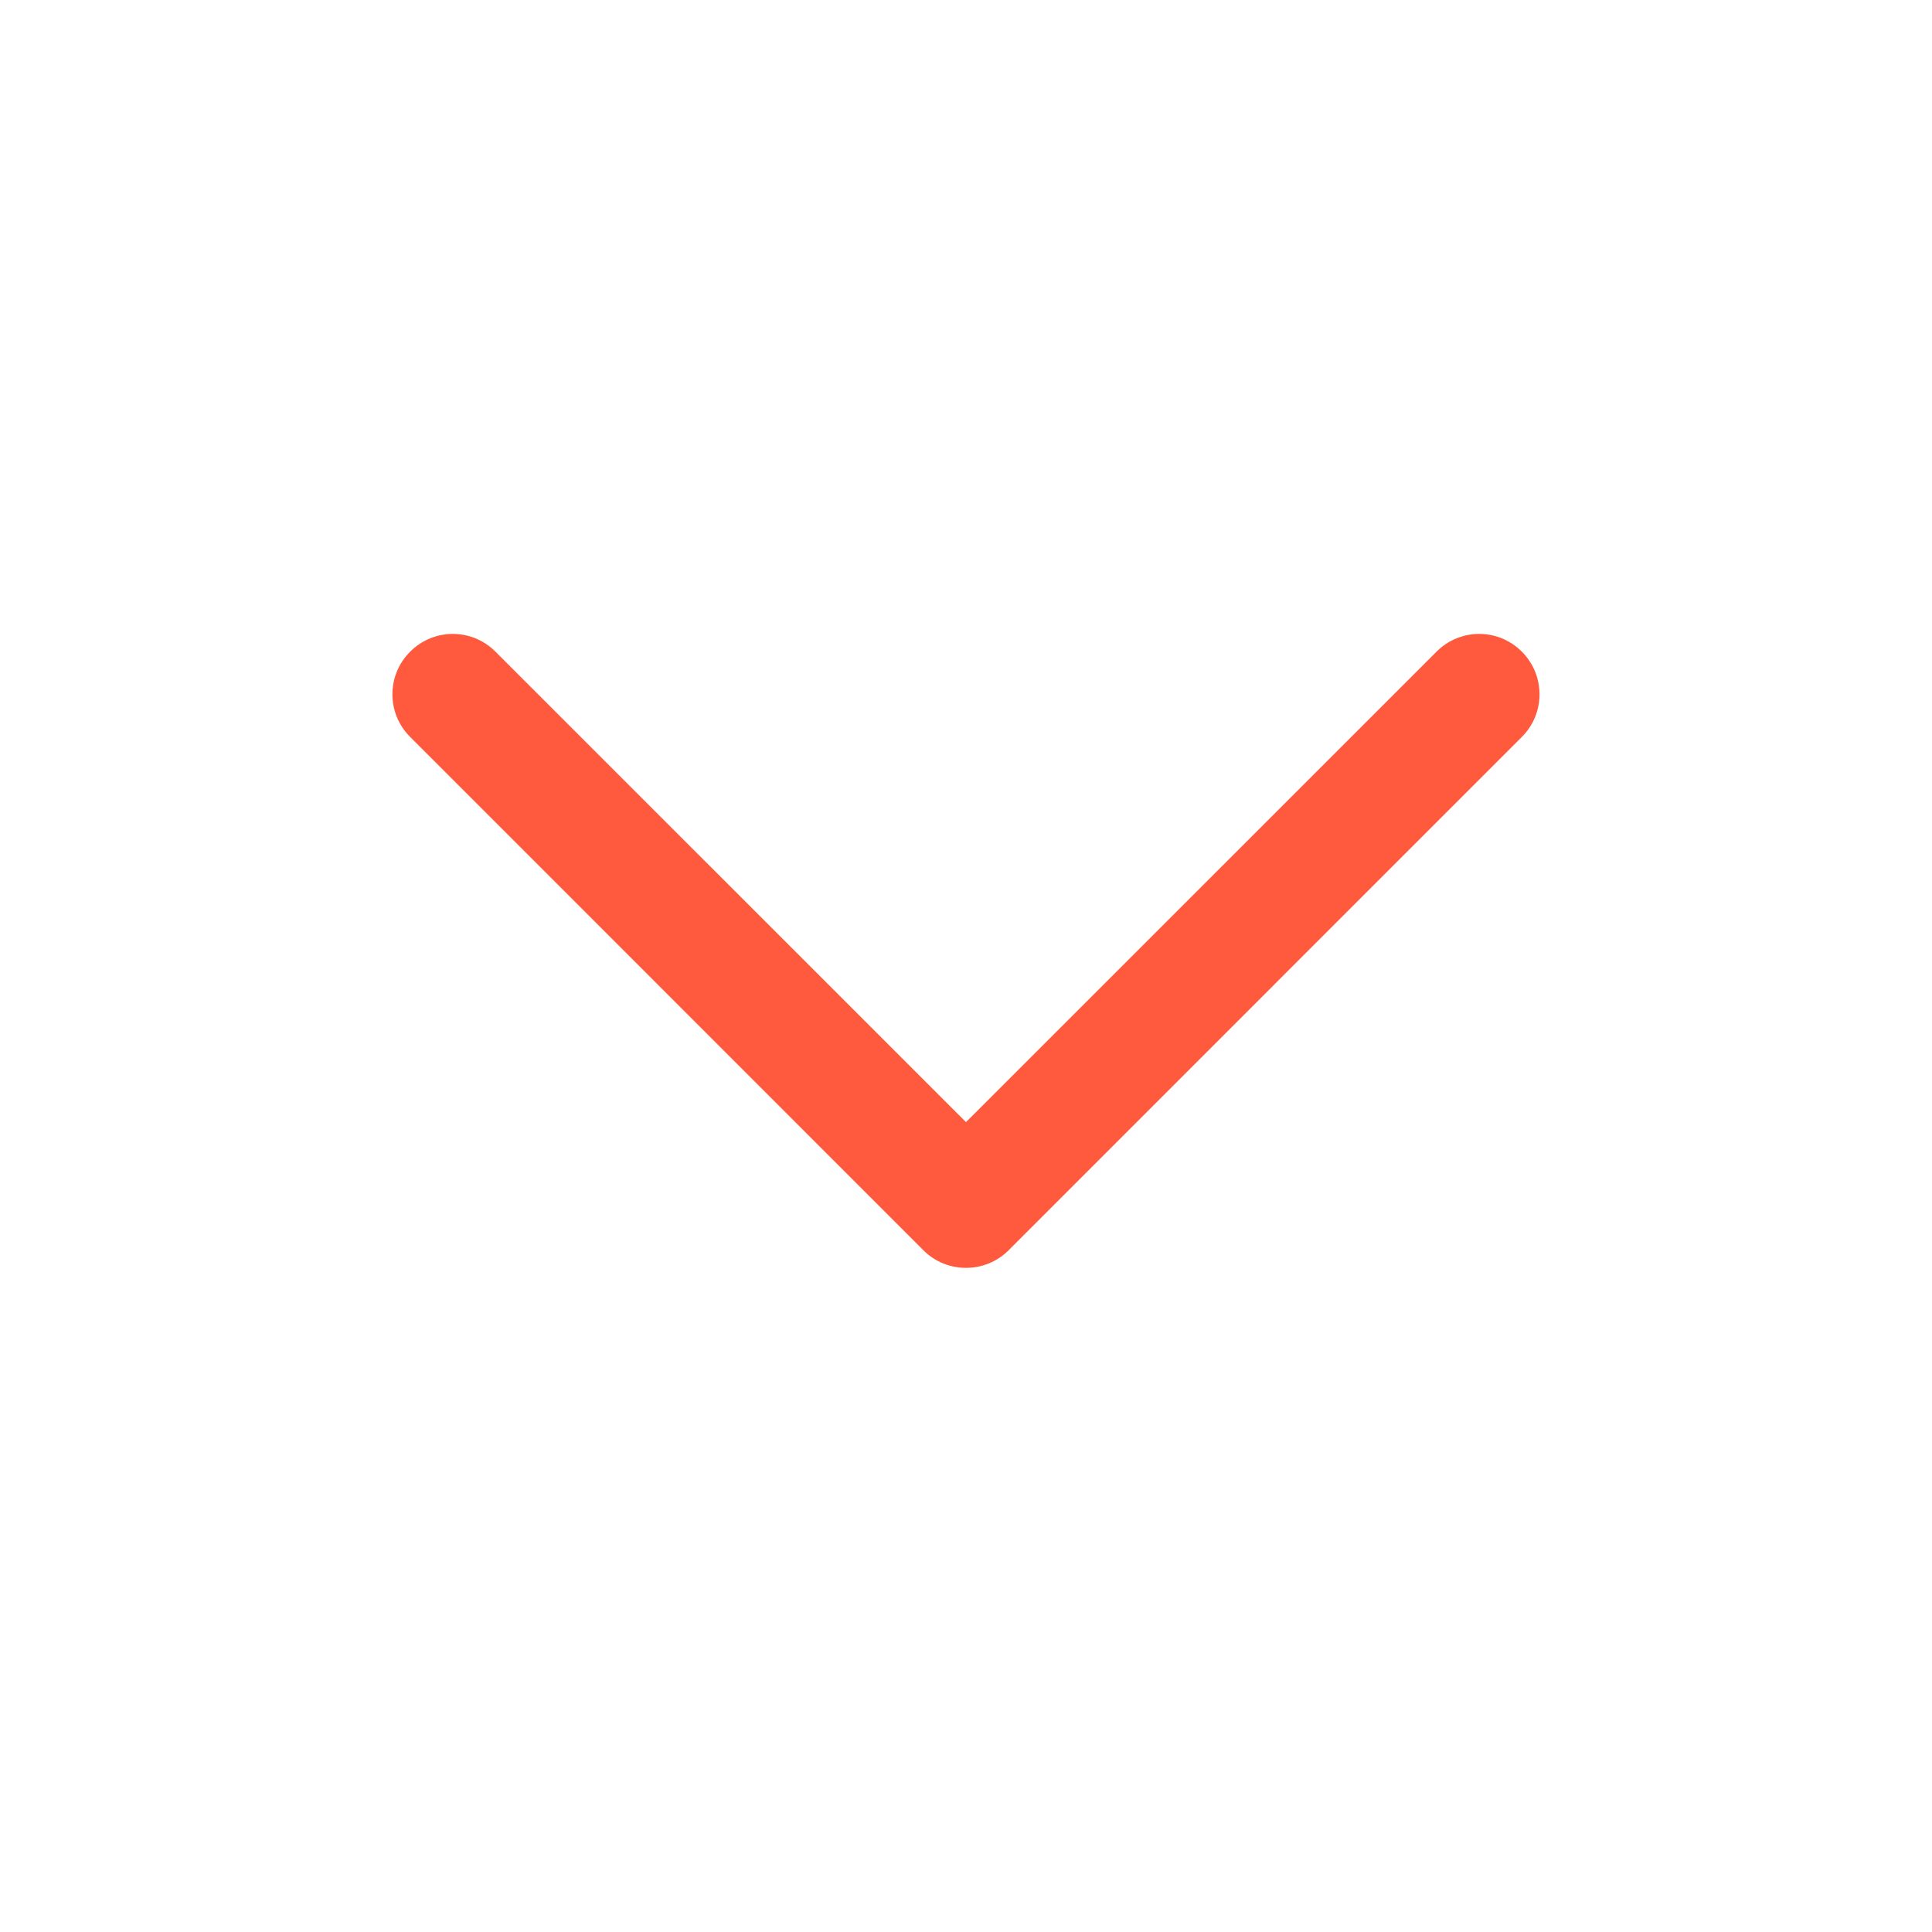 <svg width="20" height="20" viewBox="0 0 20 20" fill="none" xmlns="http://www.w3.org/2000/svg">
<path fill-rule="evenodd" clip-rule="evenodd" d="M4.246 6.746C4.49 6.501 4.885 6.501 5.129 6.746L10 11.616L14.871 6.746C15.115 6.501 15.51 6.501 15.754 6.746C15.998 6.99 15.998 7.385 15.754 7.629L10.442 12.942C10.198 13.186 9.802 13.186 9.558 12.942L4.246 7.629C4.001 7.385 4.001 6.99 4.246 6.746Z" fill="#FF5A3D"/>
</svg>
